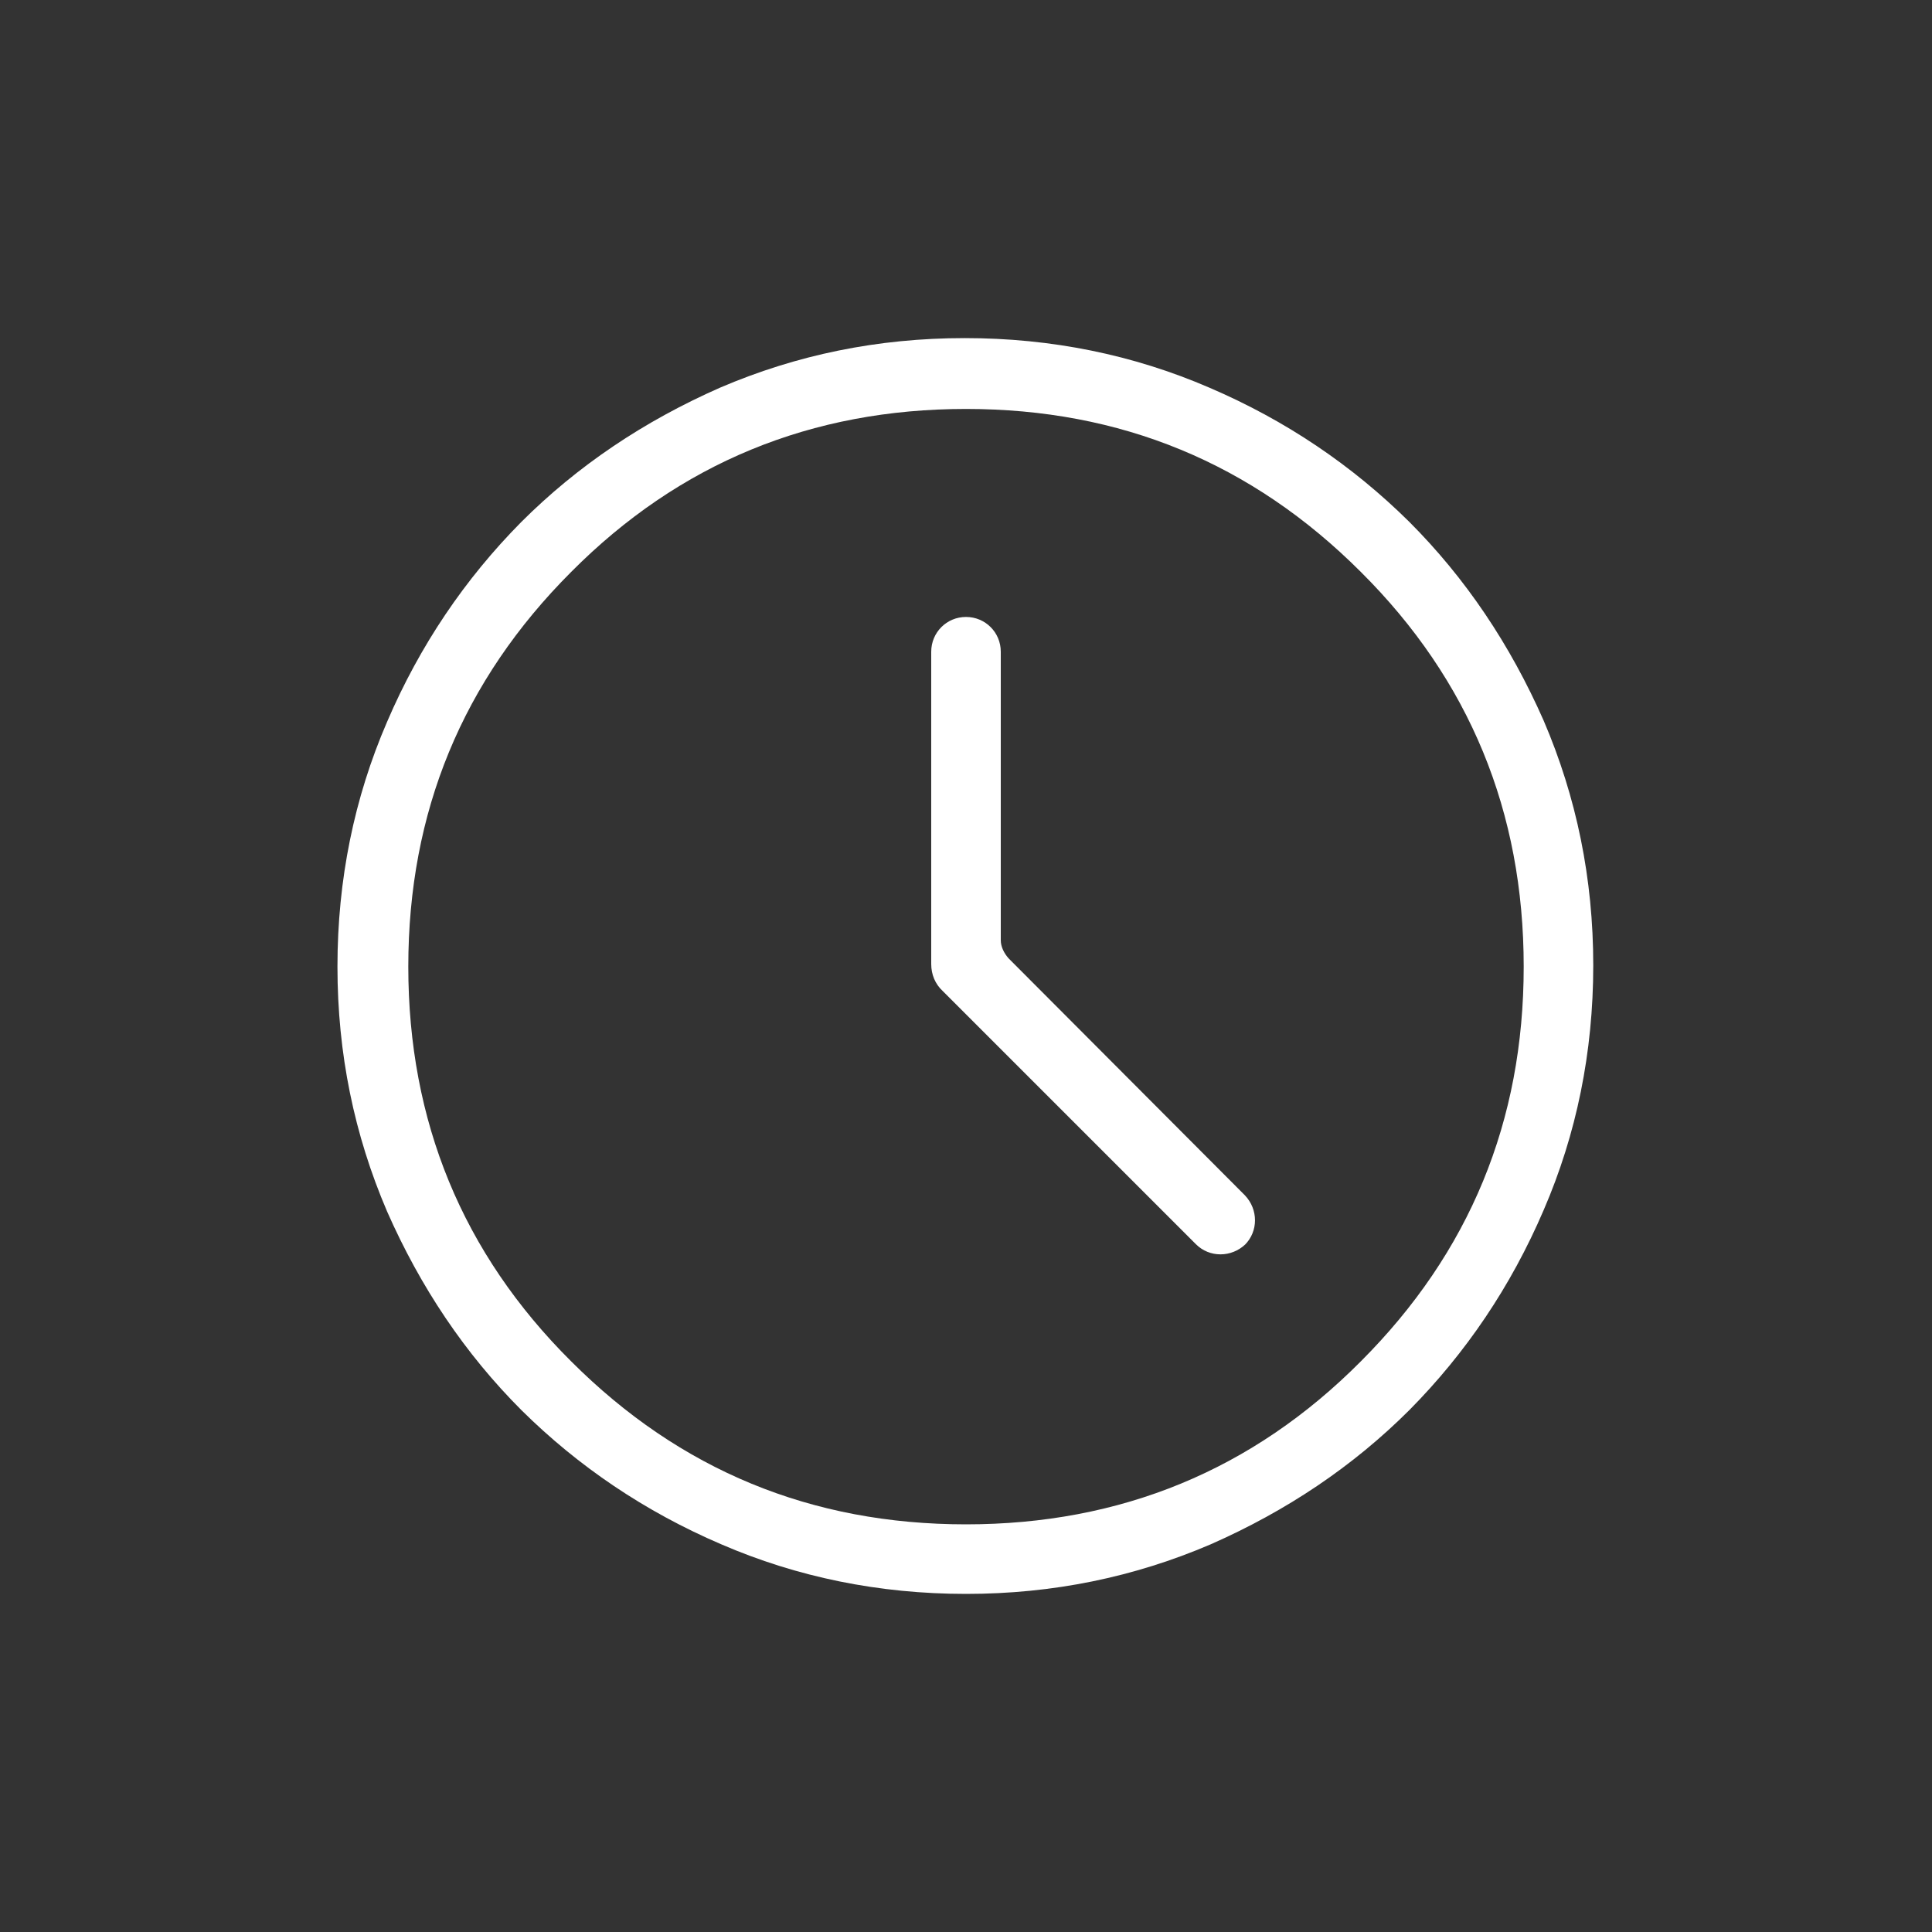 <?xml version="1.0" encoding="UTF-8"?><svg xmlns="http://www.w3.org/2000/svg" version="1.1" viewBox="0 0 300 300"><rect x="0" y="0" width="300" height="300" fill="#333333" stroke="none"/><defs><style>.cls-1 {
        fill: #fff;
      }</style></defs><g><g id="Ebene_1"><path class="cls-1" d="M193.3,193.3h0c2.1-2.1,2.1-5.5,0-7.7l-36.7-36.8c-.7-.8-1.2-1.8-1.2-2.8v-44.8c0-3-2.4-5.4-5.4-5.4h0c-3,0-5.4,2.4-5.4,5.4v48.5c0,1.6.6,3.1,1.8,4.2l39.3,39.3c2.1,2.1,5.5,2.1,7.7,0ZM150,247.5c-13.5,0-26.2-2.6-38-7.7-11.9-5.1-22.2-12.1-31-20.8-8.8-8.8-15.7-19.1-20.9-30.9-5.1-11.9-7.7-24.5-7.7-38s2.6-26.2,7.7-38c5.1-11.9,12.1-22.2,20.8-31,8.8-8.8,19.1-15.7,30.9-20.9,11.9-5.1,24.5-7.7,38-7.7s26.2,2.6,38,7.7c11.9,5.1,22.2,12.1,31,20.8,8.8,8.8,15.7,19.1,20.9,30.9,5.1,11.9,7.7,24.5,7.7,38s-2.6,26.2-7.7,38c-5.1,11.9-12.1,22.2-20.8,31-8.8,8.8-19.1,15.7-30.9,20.9-11.9,5.1-24.5,7.7-38,7.7ZM150,236.7c24,0,44.5-8.4,61.3-25.3,16.9-16.9,25.3-37.3,25.3-61.3s-8.4-44.5-25.3-61.3c-16.9-16.9-37.3-25.3-61.3-25.3s-44.5,8.4-61.3,25.3c-16.9,16.9-25.3,37.3-25.3,61.3s8.4,44.5,25.3,61.3c16.9,16.9,37.3,25.3,61.3,25.3Z"/></g></g></svg>
